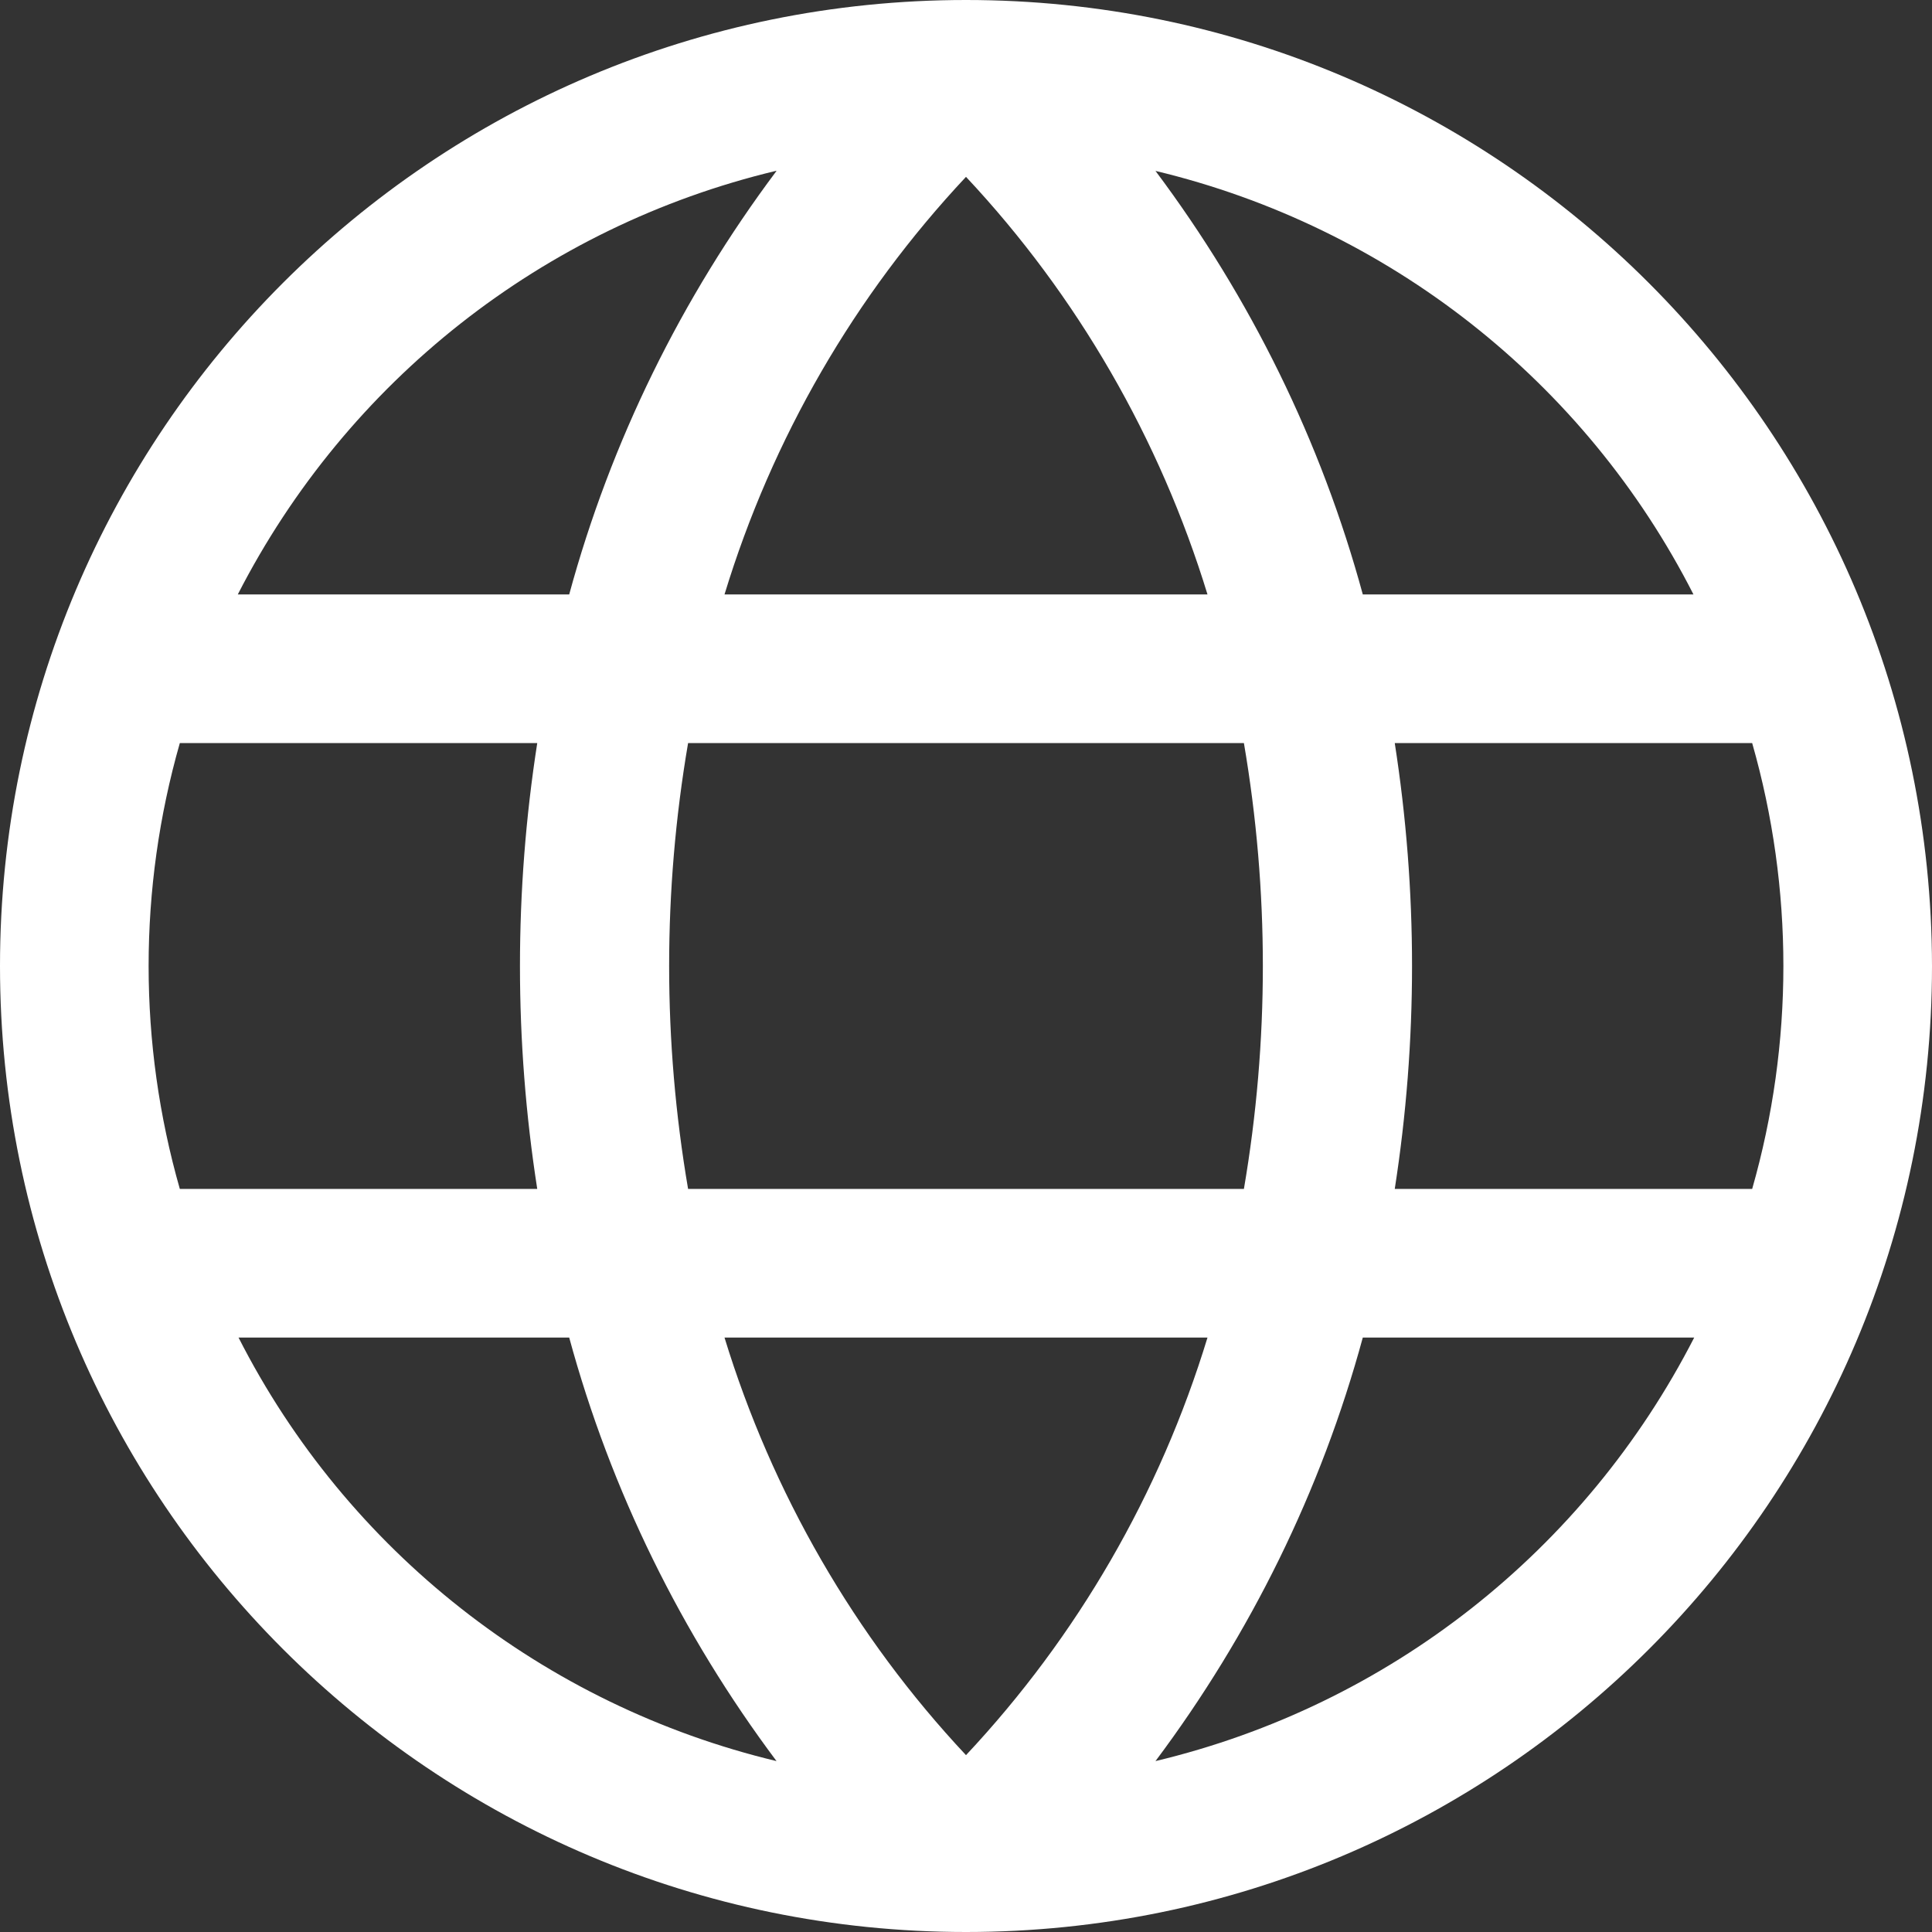 <?xml version="1.0" encoding="UTF-8"?>
<svg id="Layer_2" data-name="Layer 2" xmlns="http://www.w3.org/2000/svg" viewBox="0 0 26 26">
  <rect x="0" y="0" width="26" height="26" fill="#333333" stroke="none"/>
  <defs>
    <style>
      .cls-1 {
        fill: #fff;
      }
    </style>
  </defs>
  <g id="Layer_19" data-name="Layer 19">
    <path class="cls-1" d="M13,0h0C5.82,0,0,5.82,0,13s5.82,13,13,13,13-5.82,13-13C25.99,5.82,20.18,0,13,0ZM24,13c0,1.01-.14,2.02-.42,3h-4.81c.31-1.99.31-4.01,0-6h4.81c.28.98.42,1.99.42,3ZM9.75,18h6.5c-.64,2.1-1.75,4.02-3.25,5.62-1.5-1.6-2.61-3.53-3.25-5.62ZM9.26,16c-.34-1.99-.34-4.01,0-6h7.48c.34,1.99.34,4.01,0,6h-7.48ZM2,13c0-1.01.14-2.02.42-3h4.81c-.31,1.99-.31,4.01,0,6H2.42c-.28-.98-.42-1.99-.42-3ZM16.25,8h-6.5c.64-2.1,1.75-4.02,3.25-5.62,1.5,1.6,2.61,3.53,3.25,5.62ZM22.79,8h-4.45c-.56-2.06-1.51-3.99-2.79-5.7,3.13.75,5.78,2.83,7.24,5.7h0ZM10.45,2.3c-1.28,1.71-2.23,3.64-2.79,5.7H3.2c1.47-2.87,4.11-4.95,7.24-5.7ZM3.2,18h4.46c.56,2.06,1.51,3.99,2.79,5.7-3.13-.75-5.78-2.83-7.24-5.7ZM15.55,23.7c1.28-1.71,2.23-3.64,2.79-5.7h4.46c-1.47,2.87-4.11,4.95-7.25,5.7Z"/>
  </g>
</svg>